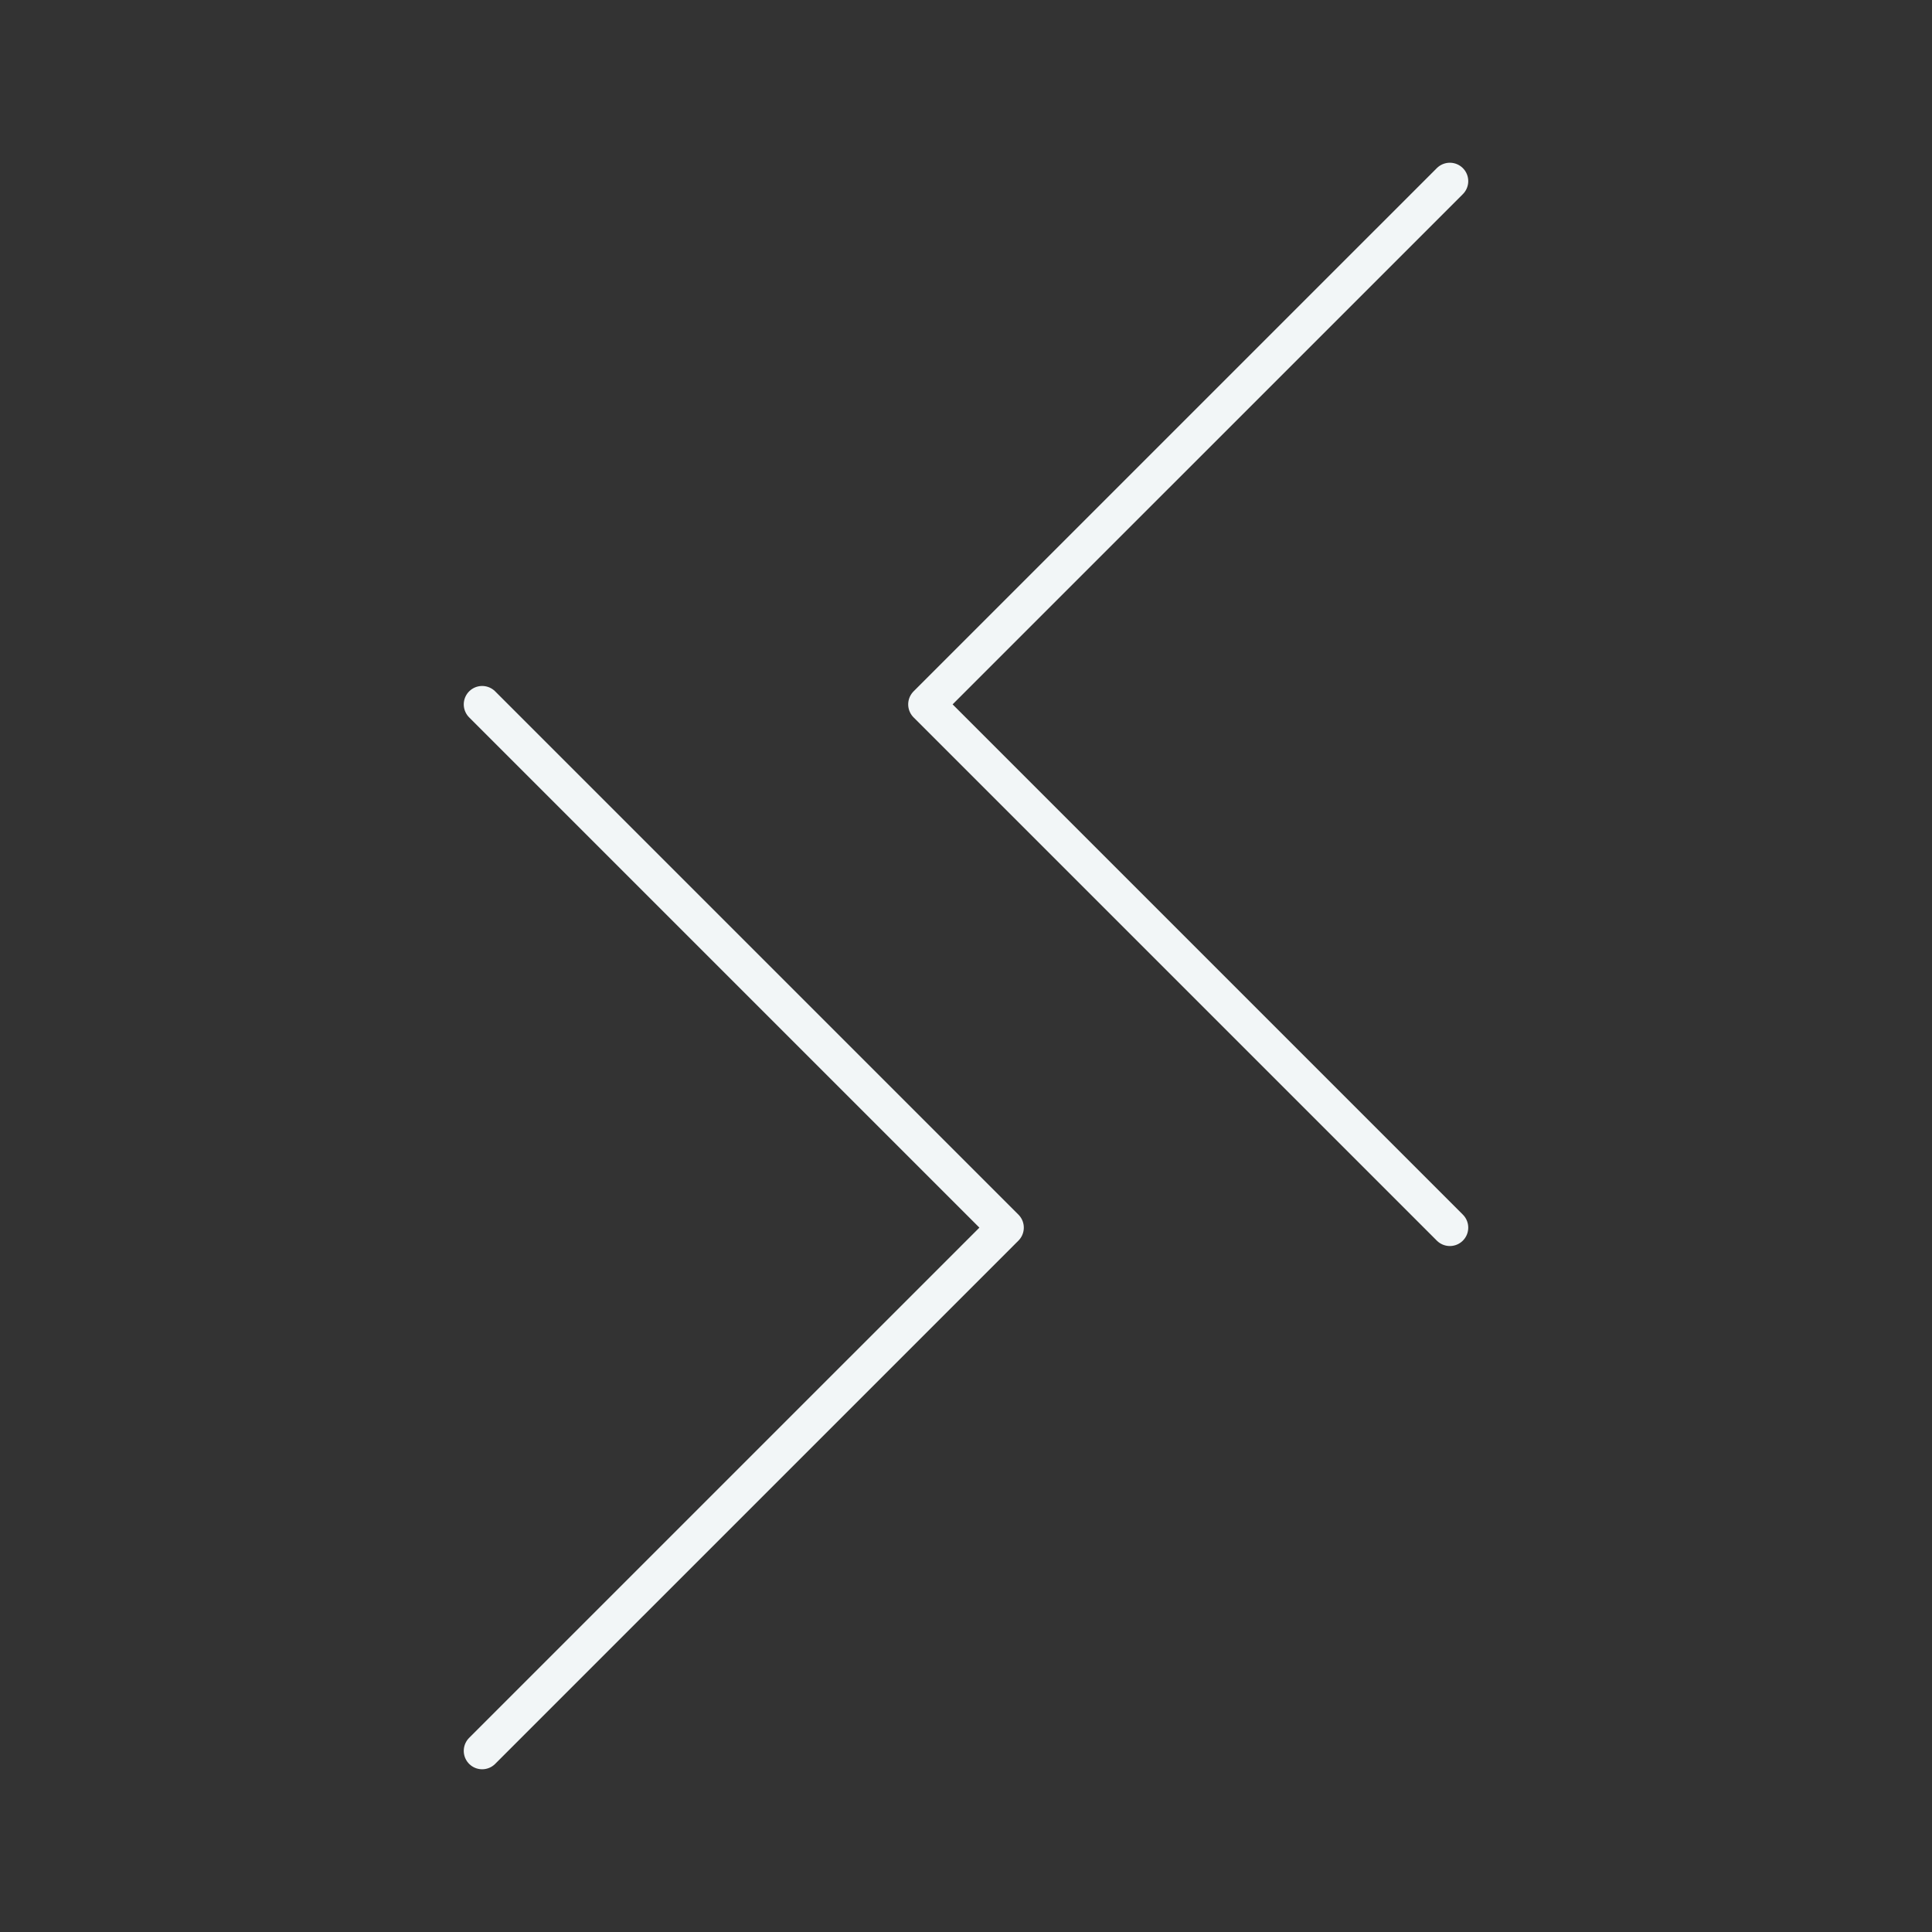 <?xml version="1.0" encoding="UTF-8"?> <svg xmlns="http://www.w3.org/2000/svg" width="105" height="105" viewBox="0 0 105 105" fill="none"><rect x="0" y="0" width="105" height="105" fill="#333333" stroke="none"/><g id="arcticons:rd-client"><path id="Vector" d="M26.204 38.281L54.642 66.719L26.204 95.156M78.796 66.719L50.358 38.281L78.796 9.844" stroke="#F2F6F7" stroke-width="2" stroke-linecap="round" stroke-linejoin="round"></path></g></svg> 